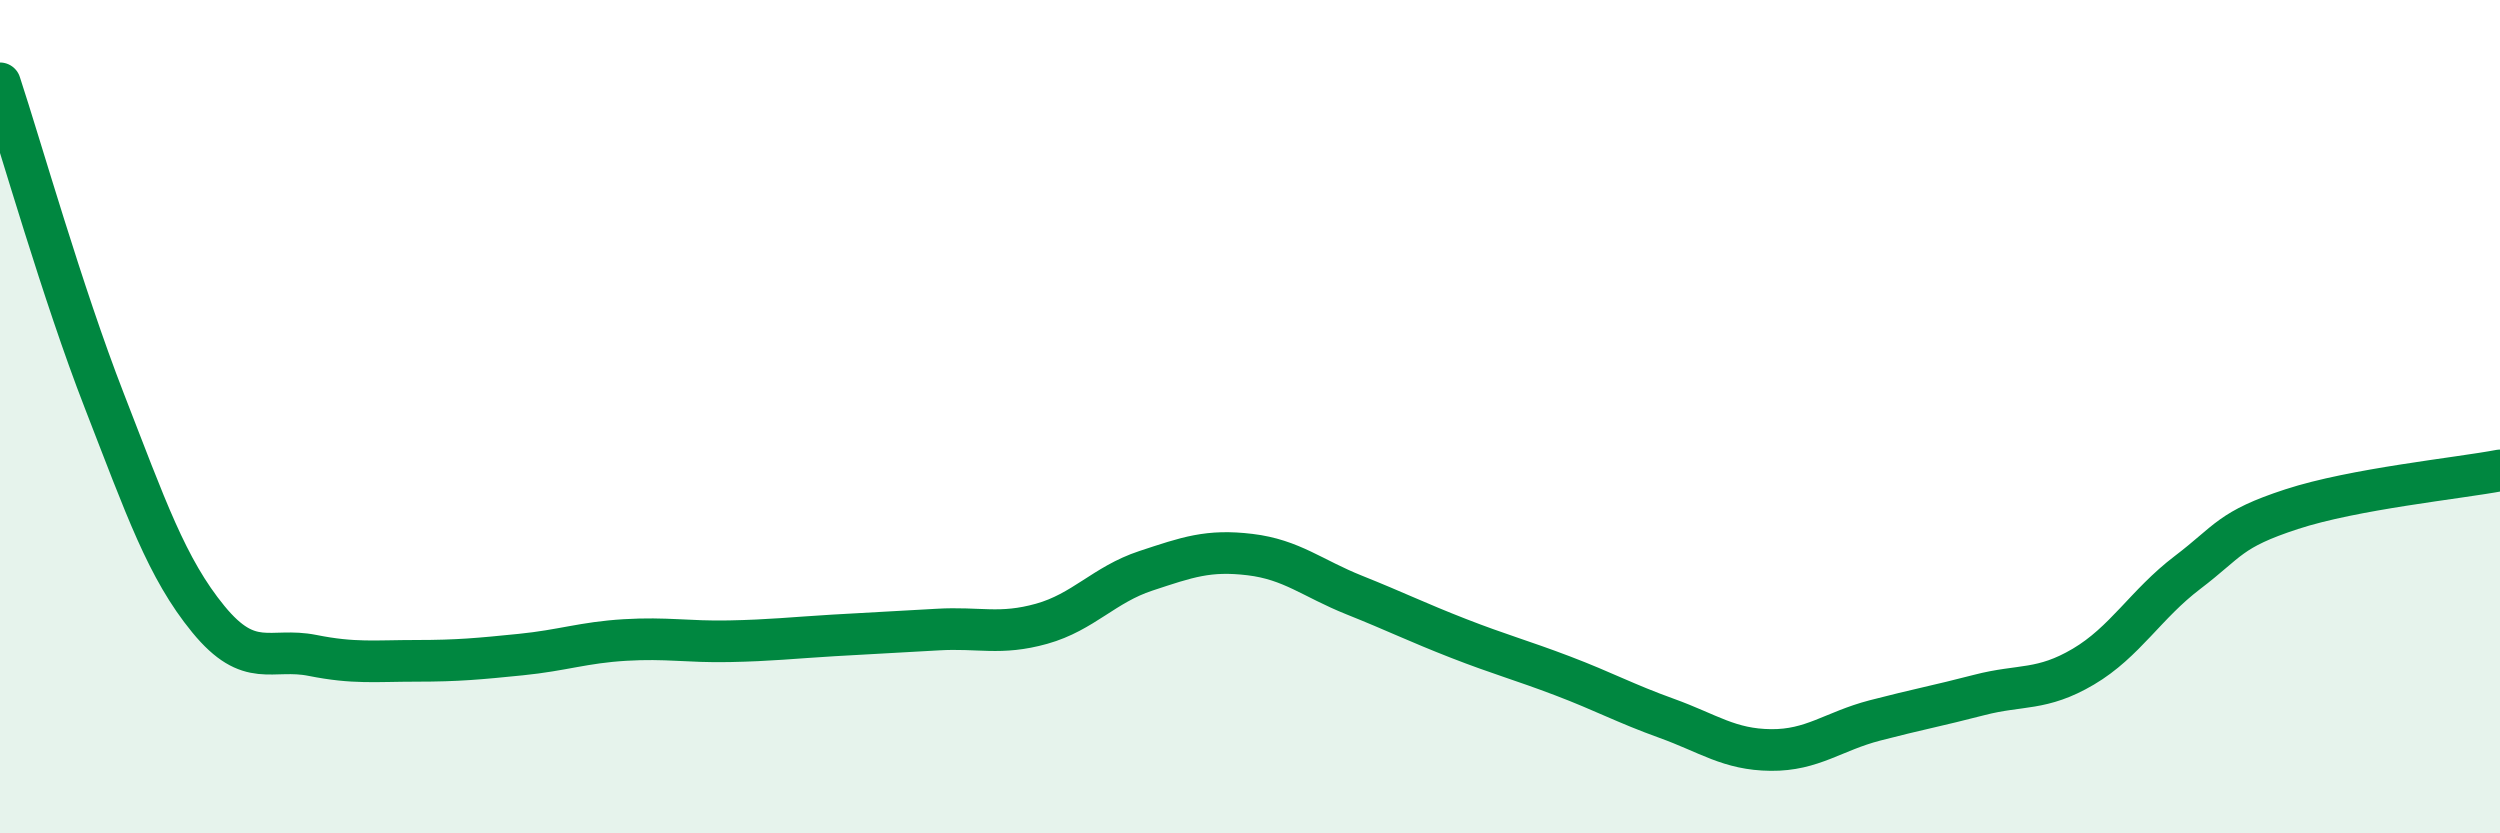 
    <svg width="60" height="20" viewBox="0 0 60 20" xmlns="http://www.w3.org/2000/svg">
      <path
        d="M 0,2 C 0.5,3.52 1.5,7.04 2.5,9.61 C 3.5,12.18 4,13.64 5,14.86 C 6,16.08 6.5,15.53 7.5,15.73 C 8.5,15.93 9,15.86 10,15.86 C 11,15.86 11.5,15.81 12.5,15.71 C 13.5,15.61 14,15.42 15,15.36 C 16,15.3 16.5,15.41 17.5,15.39 C 18.5,15.37 19,15.31 20,15.25 C 21,15.19 21.5,15.17 22.5,15.11 C 23.5,15.05 24,15.25 25,14.97 C 26,14.69 26.5,14.03 27.5,13.7 C 28.5,13.37 29,13.19 30,13.31 C 31,13.43 31.5,13.88 32.5,14.28 C 33.5,14.68 34,14.93 35,15.32 C 36,15.71 36.5,15.84 37.5,16.22 C 38.5,16.6 39,16.88 40,17.24 C 41,17.6 41.5,17.99 42.5,18 C 43.5,18.01 44,17.55 45,17.29 C 46,17.03 46.5,16.94 47.5,16.68 C 48.5,16.42 49,16.59 50,16 C 51,15.41 51.5,14.5 52.5,13.74 C 53.5,12.98 53.5,12.71 55,12.22 C 56.5,11.73 59,11.48 60,11.29L60 20L0 20Z"
        fill="#008740"
        opacity="0.1"
        stroke-linecap="round"
        stroke-linejoin="round"
      />
      <path
        d="M 0,2 C 0.5,3.52 1.5,7.04 2.5,9.61 C 3.5,12.18 4,13.64 5,14.86 C 6,16.08 6.5,15.53 7.5,15.73 C 8.5,15.93 9,15.86 10,15.86 C 11,15.86 11.5,15.81 12.5,15.71 C 13.5,15.61 14,15.42 15,15.36 C 16,15.3 16.5,15.41 17.5,15.39 C 18.5,15.37 19,15.31 20,15.25 C 21,15.19 21.5,15.17 22.5,15.11 C 23.5,15.05 24,15.25 25,14.97 C 26,14.69 26.5,14.03 27.5,13.7 C 28.5,13.37 29,13.19 30,13.31 C 31,13.43 31.5,13.88 32.5,14.28 C 33.5,14.68 34,14.93 35,15.32 C 36,15.71 36.5,15.84 37.5,16.22 C 38.5,16.6 39,16.88 40,17.24 C 41,17.6 41.5,17.99 42.5,18 C 43.5,18.01 44,17.55 45,17.29 C 46,17.03 46.5,16.94 47.5,16.68 C 48.5,16.42 49,16.59 50,16 C 51,15.41 51.5,14.5 52.5,13.74 C 53.5,12.98 53.5,12.71 55,12.22 C 56.5,11.73 59,11.48 60,11.29"
        stroke="#008740"
        stroke-width="1"
        fill="none"
        stroke-linecap="round"
        stroke-linejoin="round"
      />
    </svg>
  